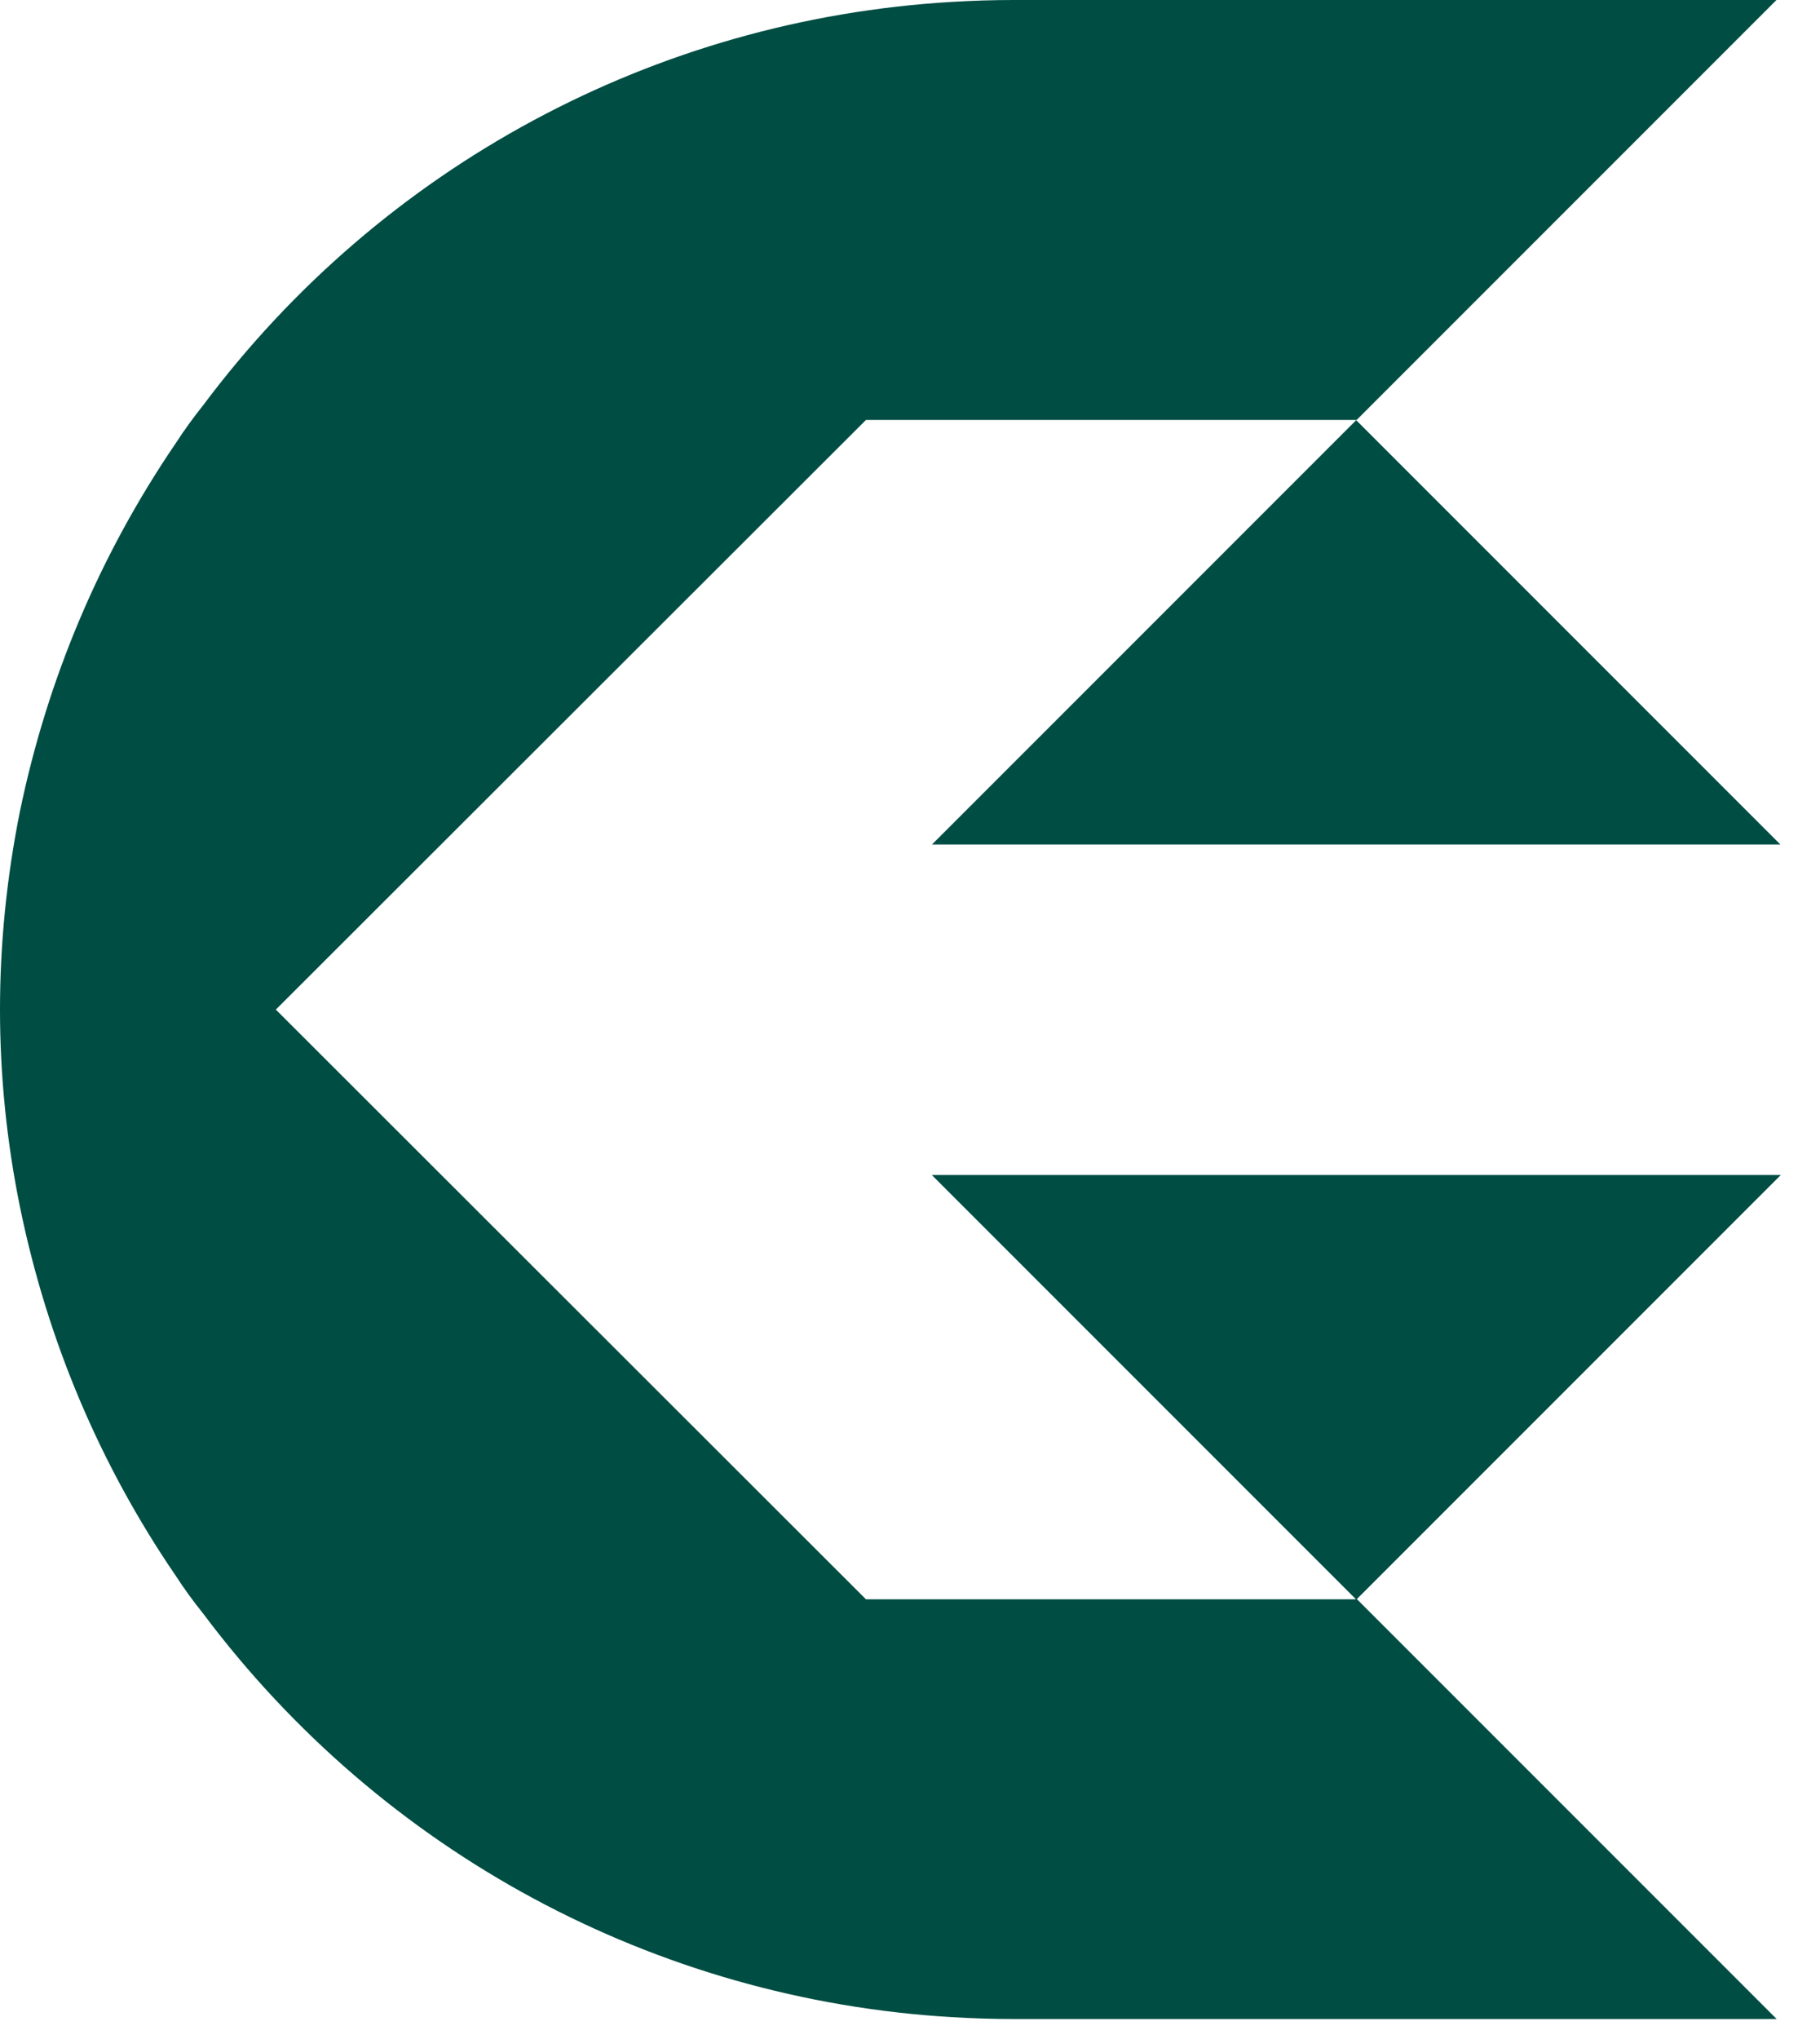 <svg width="25" height="28" viewBox="0 0 25 28" fill="none" xmlns="http://www.w3.org/2000/svg">
<path d="M12.802 11.597H24.456L18.629 5.77L12.802 11.597Z" fill="#004D43"/>
<path d="M12.802 16.138L18.626 21.962H11.895L3.789 13.864L11.895 5.767H18.635L24.402 0H13.925C13.64 0 13.359 0.009 13.075 0.026C8.993 0.267 5.244 2.285 2.79 5.566C2.655 5.735 2.532 5.905 2.417 6.082C1.372 7.615 0.652 9.318 0.273 11.146C0.092 12.047 0 12.96 0 13.864C0 14.768 0.092 15.681 0.276 16.583C0.652 18.411 1.372 20.116 2.417 21.643C2.532 21.821 2.658 21.993 2.79 22.157C5.247 25.438 8.996 27.459 13.078 27.7C13.362 27.717 13.643 27.726 13.928 27.726H24.405L18.638 21.959L24.462 16.135H12.808L12.802 16.138Z" fill="#004D43"/>
</svg>
